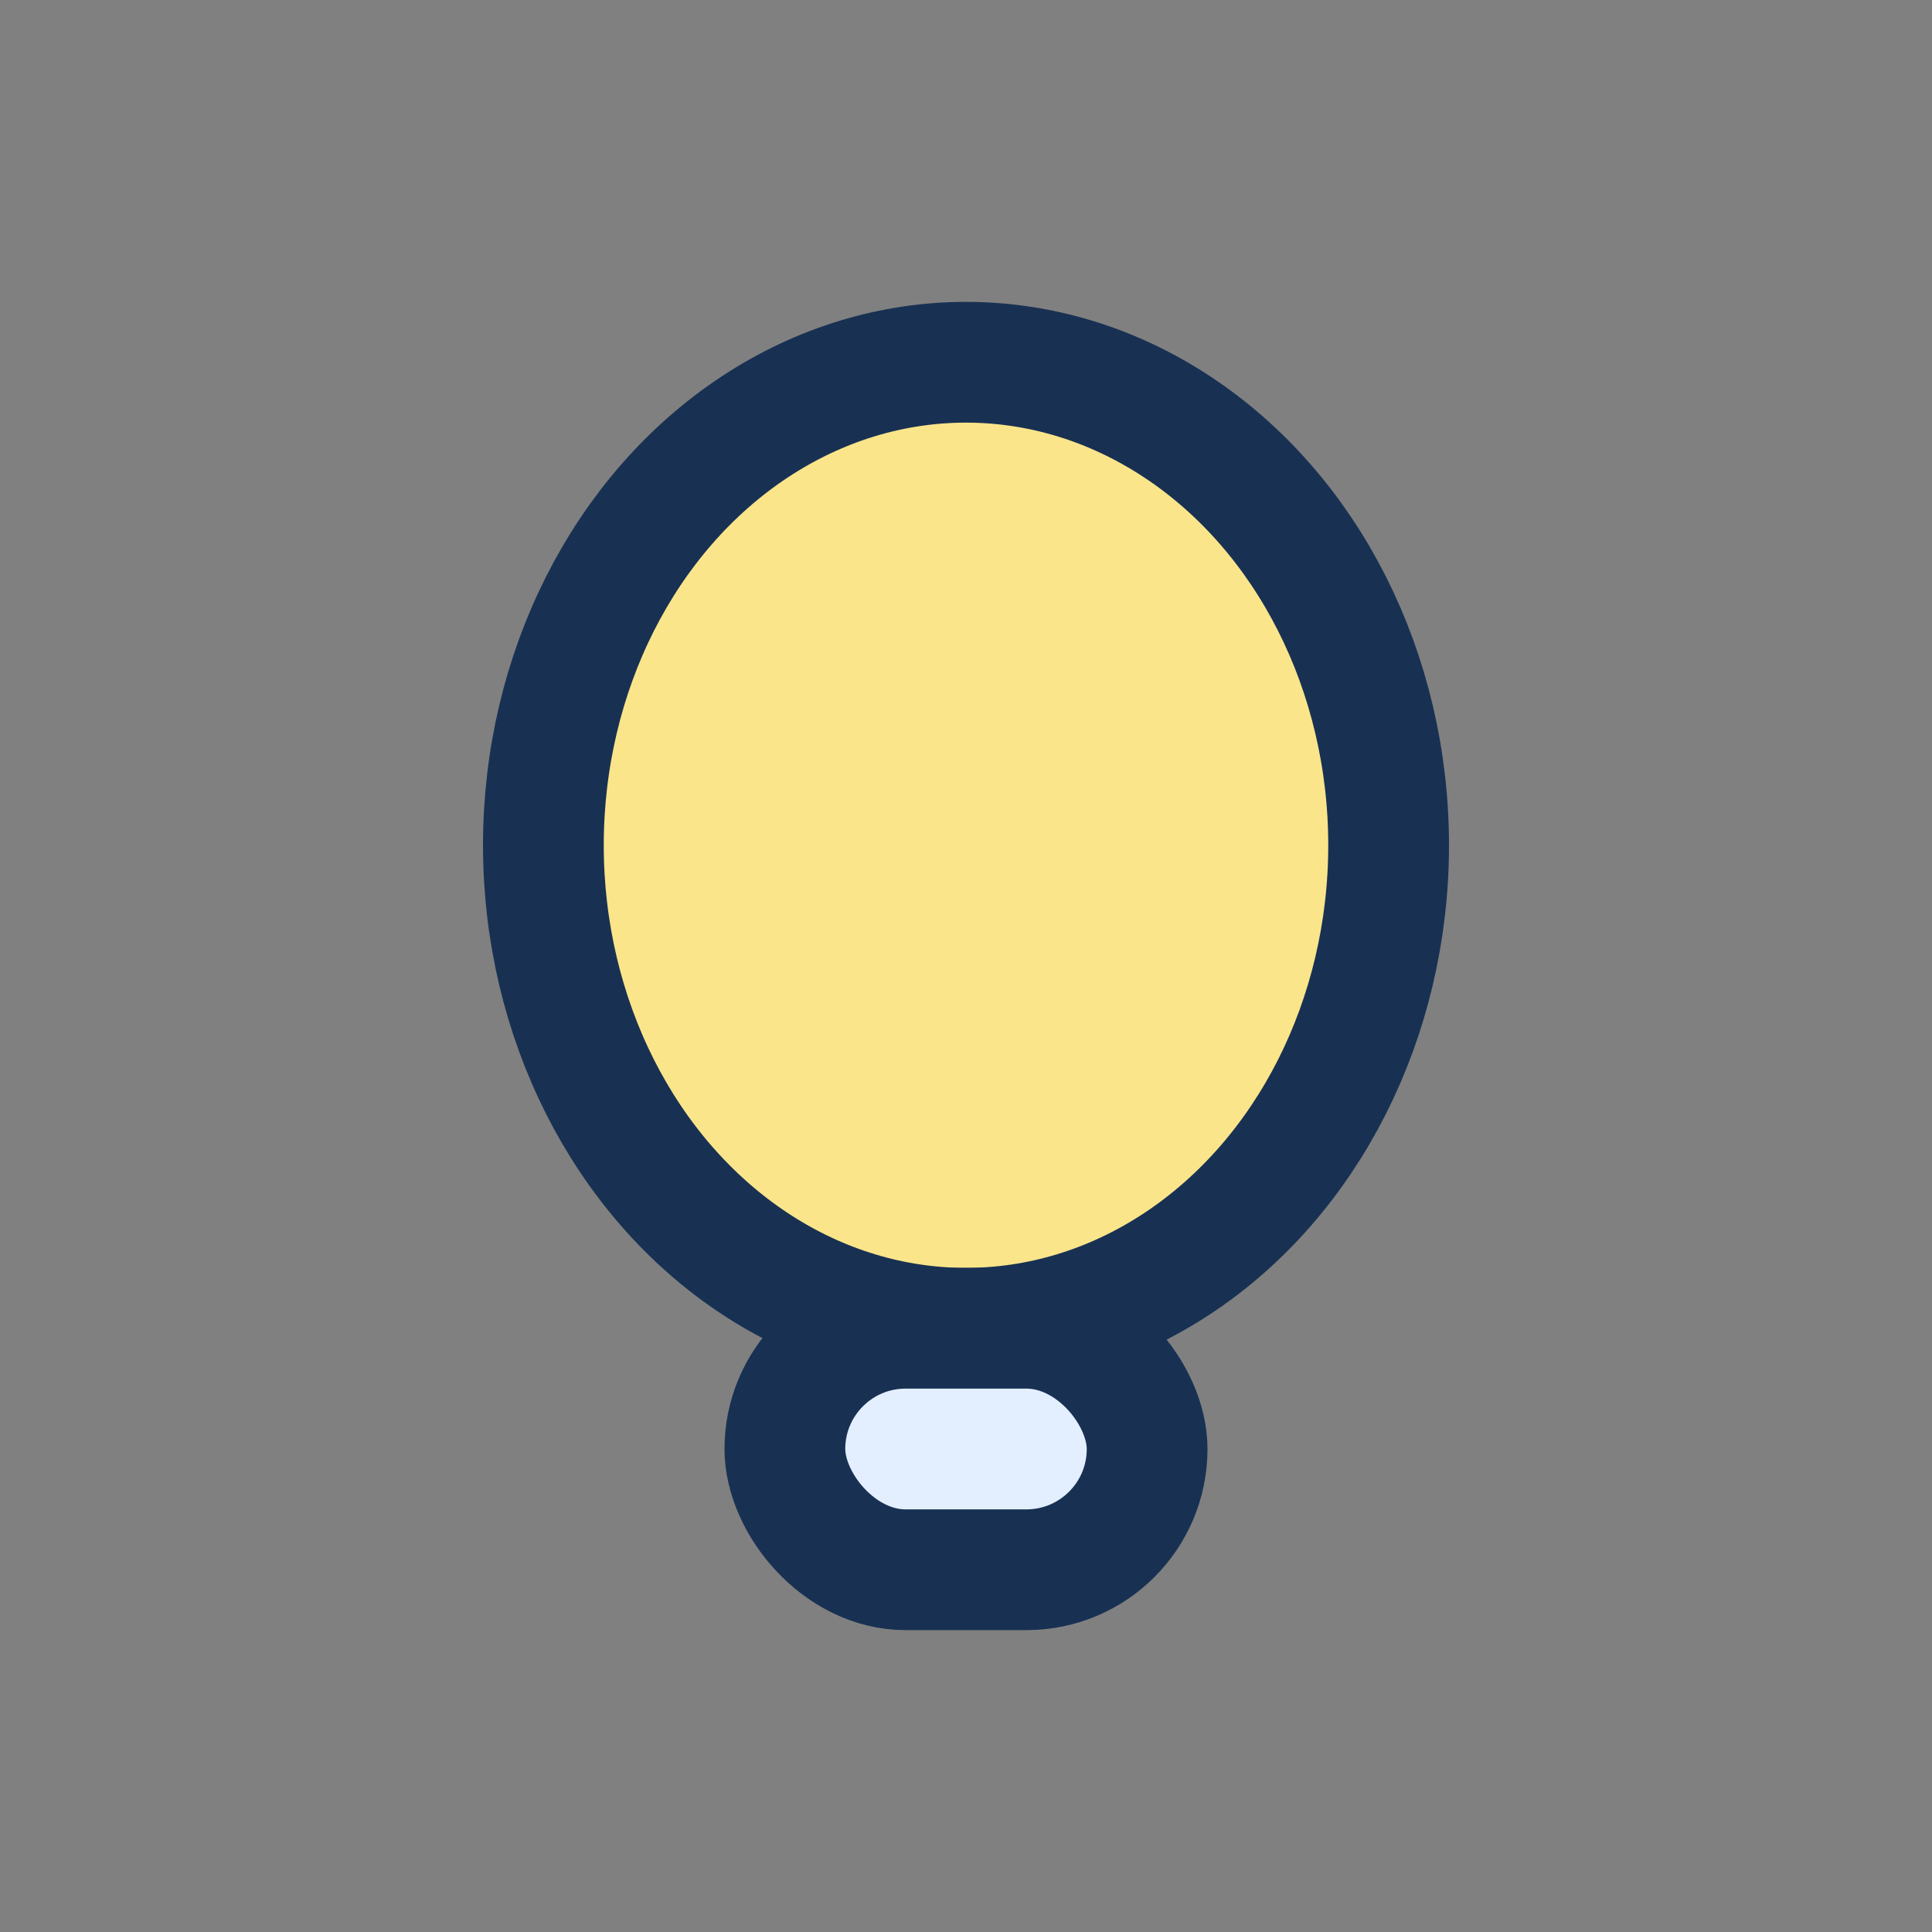 <?xml version="1.0" encoding="UTF-8"?>
<svg xmlns="http://www.w3.org/2000/svg" width="32" height="32" viewBox="0 0 32 32"><rect x="0" y="0" width="32" height="32" fill="#808080" stroke="none"/><ellipse cx="16" cy="14" rx="7" ry="8" fill="#FBE58A" stroke="#183153" stroke-width="2"/><rect x="13" y="22" width="6" height="4" rx="2" fill="#E3EFFF" stroke="#183153" stroke-width="2"/></svg>